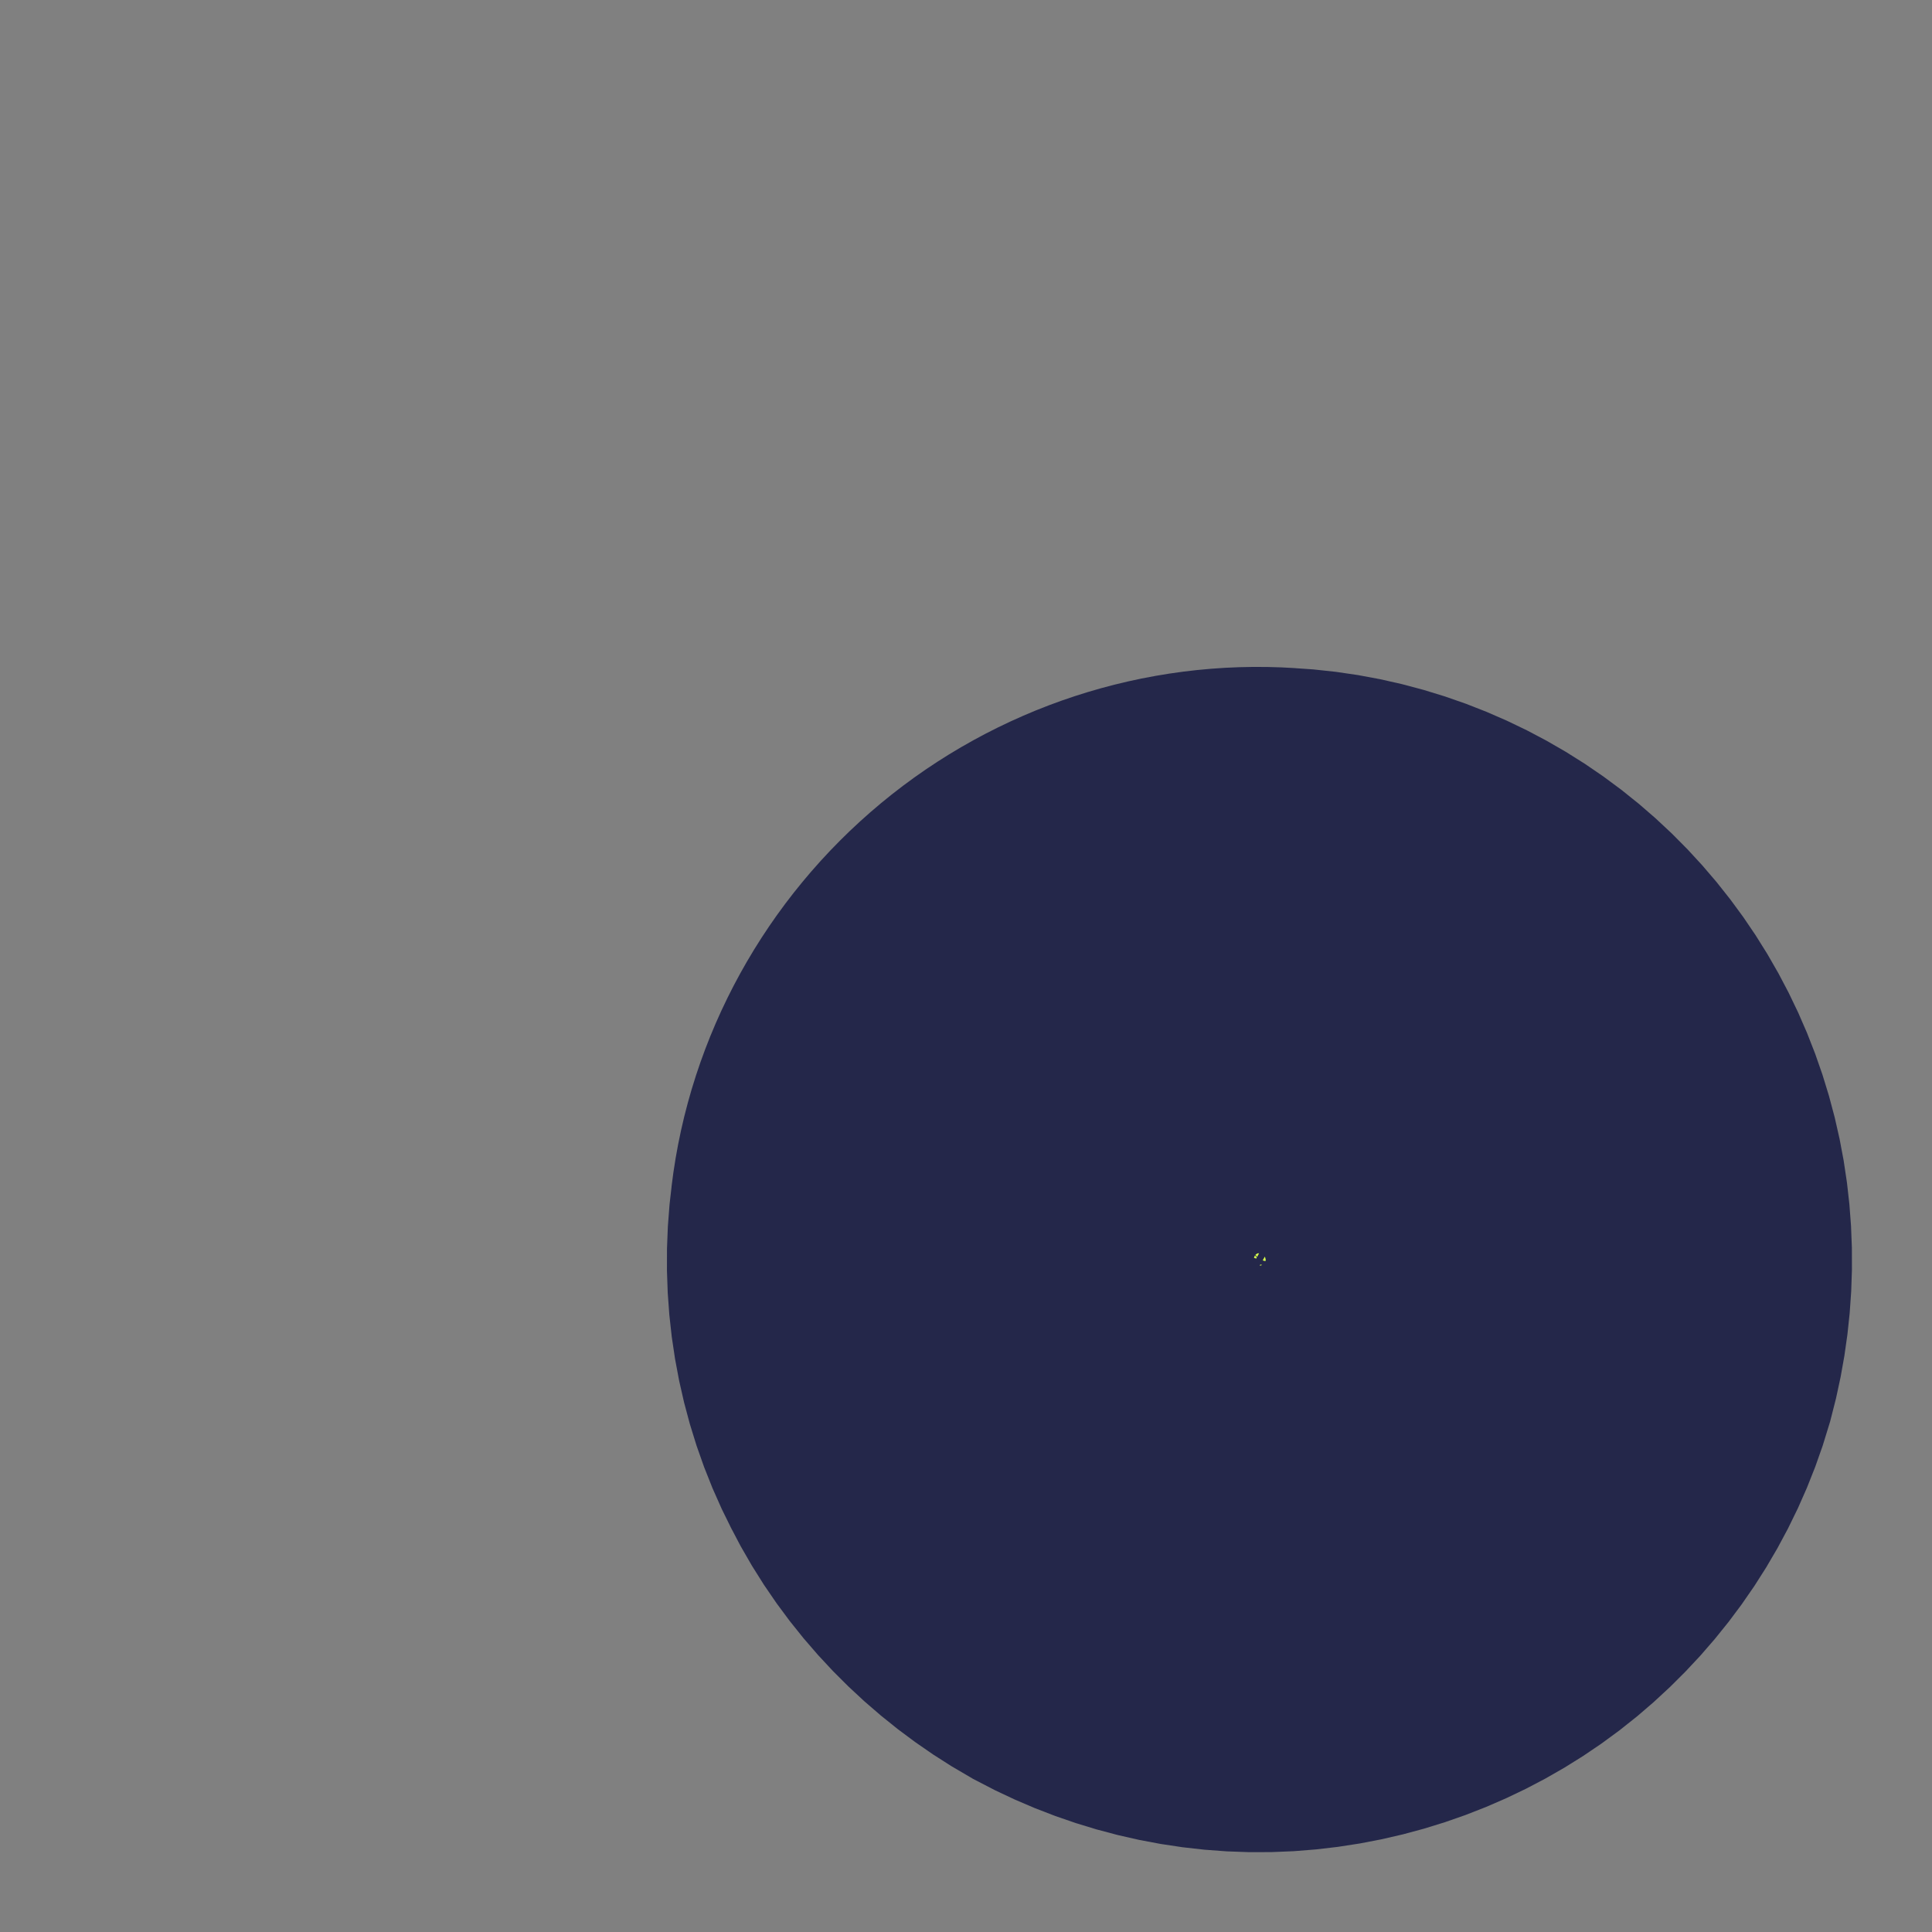 <?xml version="1.0" encoding="utf-8"?>
<svg xmlns="http://www.w3.org/2000/svg" fill="none" height="100%" overflow="visible" preserveAspectRatio="none" style="display: block;" viewBox="0 0 2 2" width="100%">
<rect x="0" y="0" width="2" height="2" fill="#808080" stroke="none"/>
<path d="M1.003 1.265C0.995 1.325 1.005 1.387 1.033 1.441C1.06 1.495 1.104 1.54 1.157 1.57C1.211 1.599 1.272 1.612 1.332 1.606C1.393 1.6 1.451 1.576 1.497 1.538C1.544 1.499 1.579 1.447 1.596 1.388C1.612 1.329 1.611 1.267 1.592 1.209C1.573 1.151 1.537 1.1 1.489 1.063C1.441 1.026 1.382 1.004 1.321 1.001C1.245 0.996 1.169 1.021 1.11 1.07C1.051 1.119 1.012 1.189 1.003 1.265Z" fill="#D5FF4D" id="Vector" stroke="#24274A" stroke-linecap="round" stroke-width="0.62"/>
</svg>